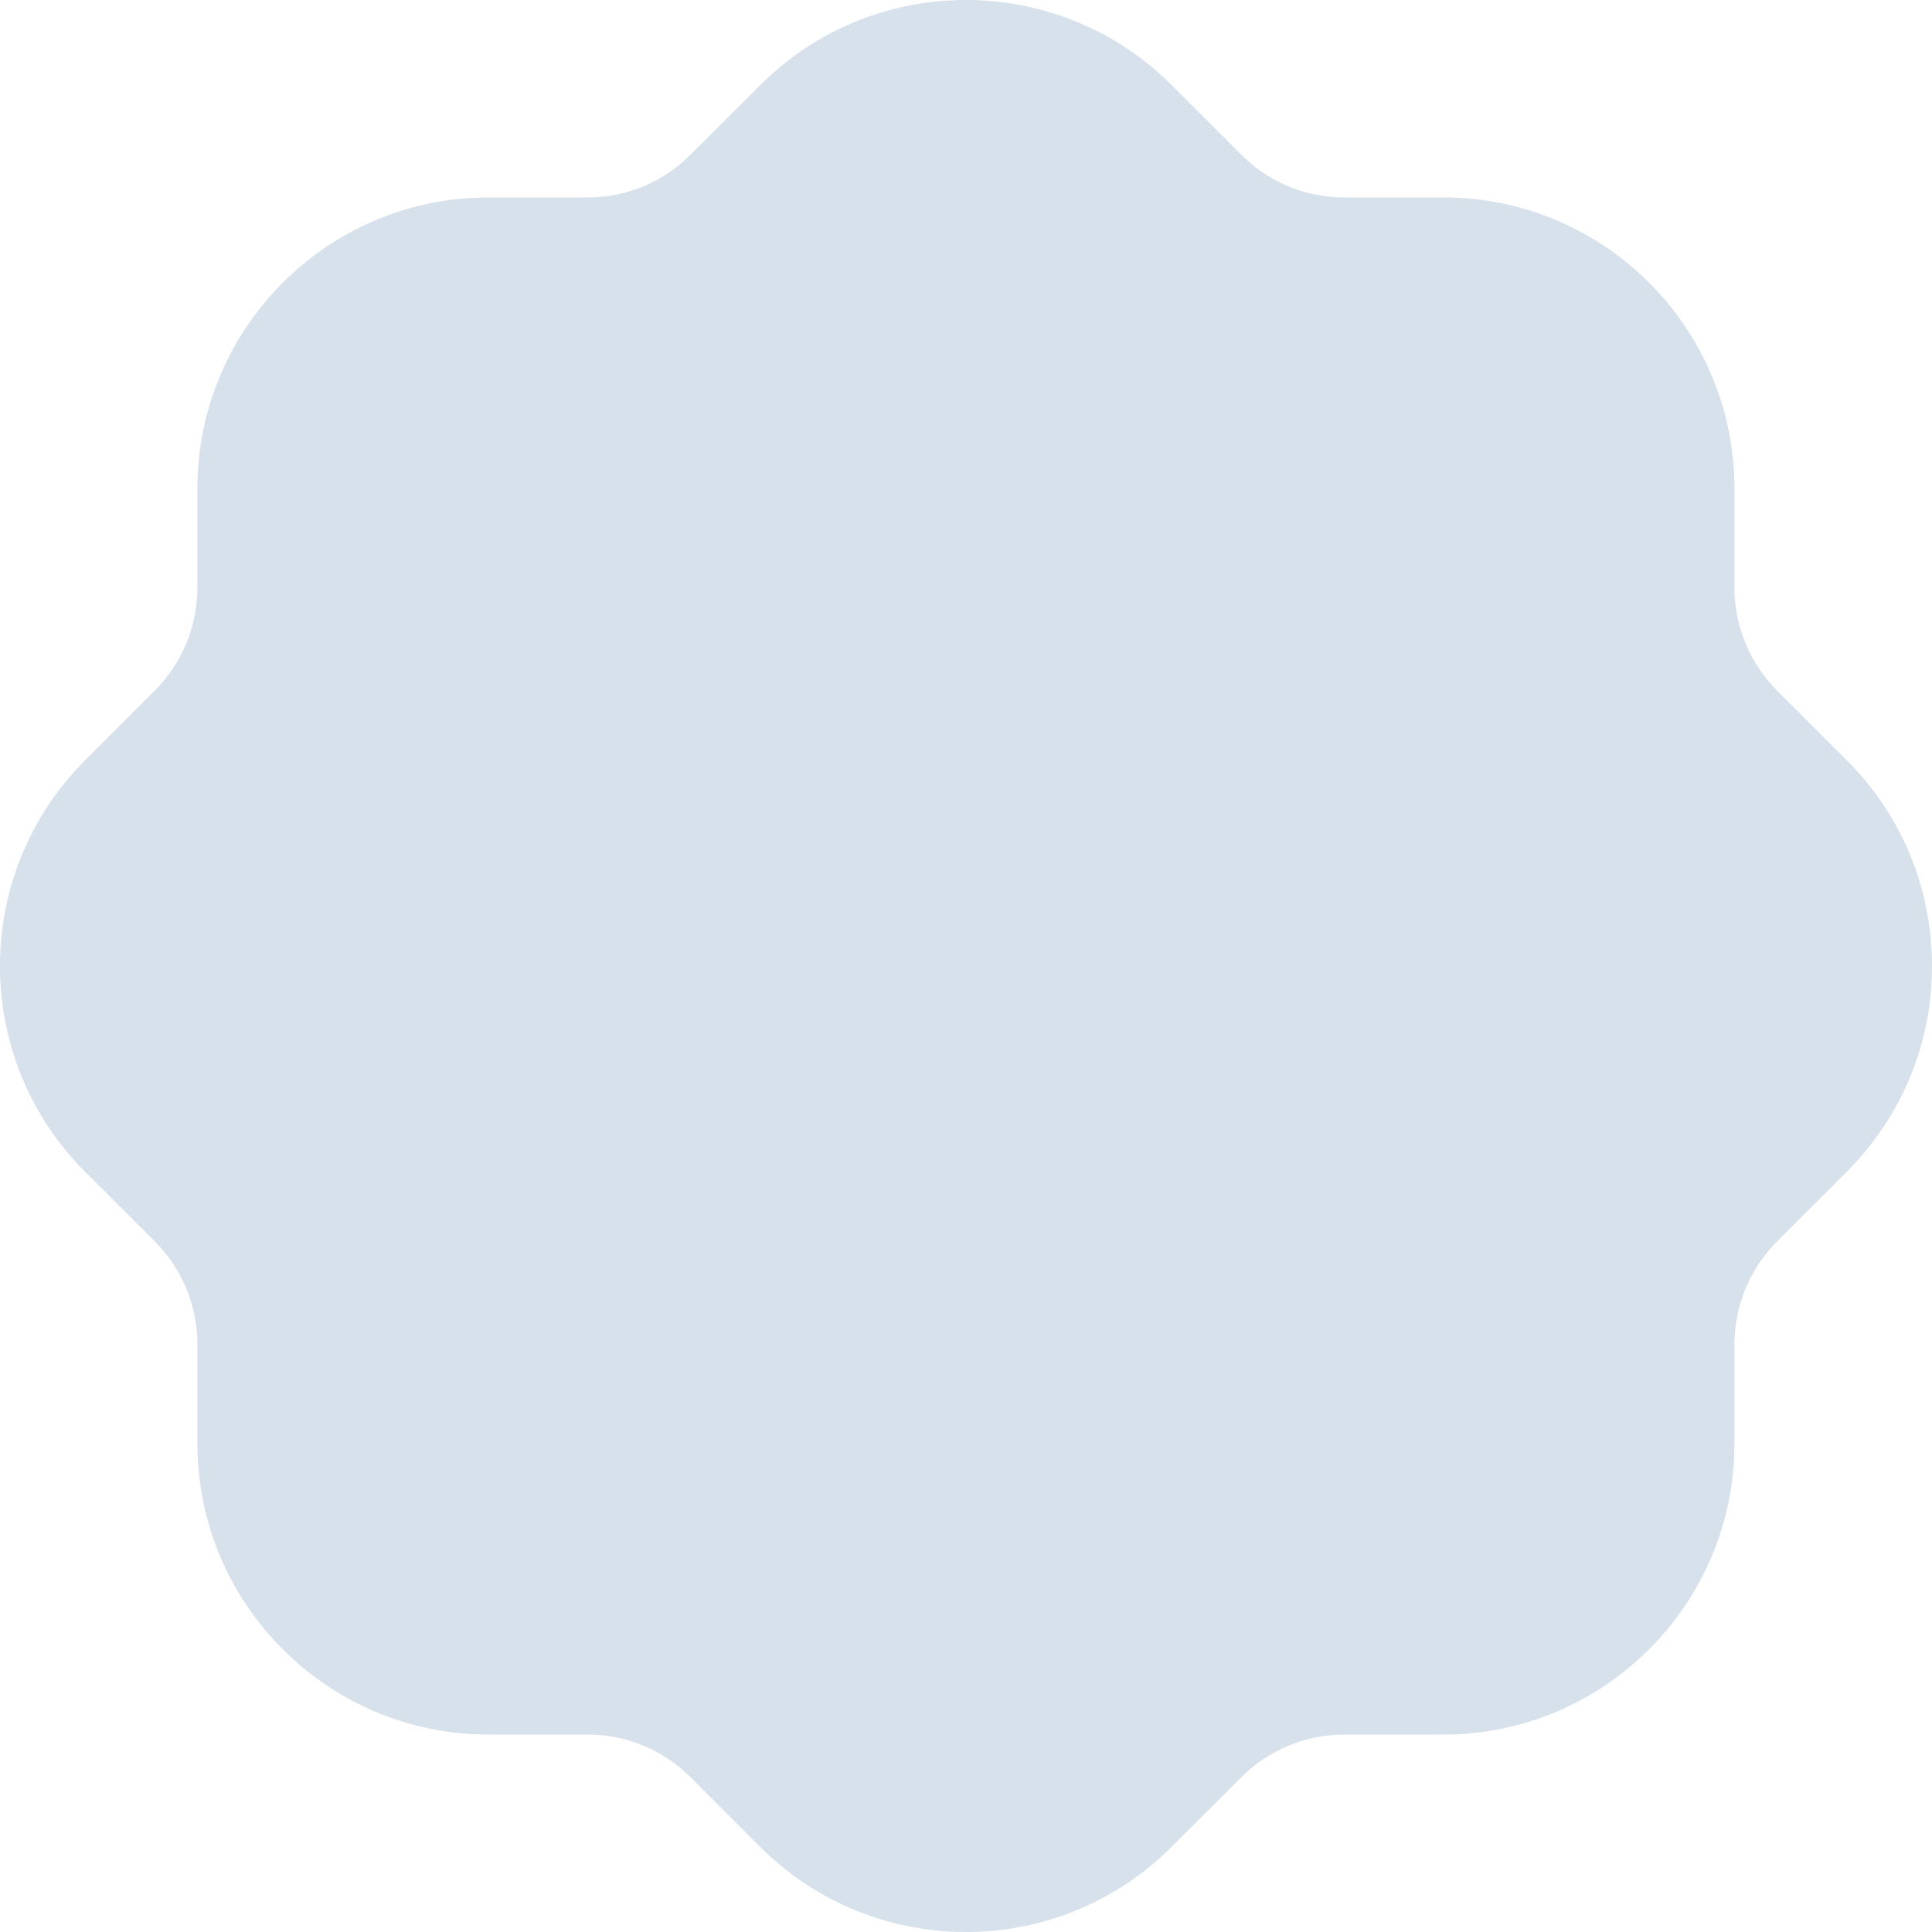 <?xml version="1.0" encoding="UTF-8"?> <svg xmlns="http://www.w3.org/2000/svg" width="35" height="35" viewBox="0 0 35 35" fill="none"><path opacity="0.4" d="M17.499 35C16.154 35 14.809 34.489 13.782 33.469L12.505 32.191C12.009 31.698 11.346 31.424 10.643 31.423H8.845C5.94 31.423 3.576 29.058 3.576 26.153V24.354C3.574 23.652 3.301 22.989 2.806 22.49L1.549 21.235C-0.509 19.189 -0.518 15.845 1.53 13.785L2.808 12.506C3.301 12.01 3.574 11.347 3.576 10.644V8.848C3.576 5.941 5.94 3.577 8.845 3.577H10.644C11.346 3.577 12.008 3.304 12.506 2.805L13.765 1.55C15.81 -0.508 19.153 -0.519 21.215 1.531L22.492 2.808C22.989 3.304 23.651 3.577 24.353 3.577H26.152C29.057 3.577 31.421 5.941 31.421 8.848V10.645C31.423 11.347 31.696 12.01 32.191 12.509L33.448 13.766C34.444 14.756 34.995 16.076 35 17.485C35.004 18.885 34.465 20.203 33.483 21.199C33.465 21.216 33.449 21.235 33.432 21.251L32.189 22.494C31.696 22.989 31.423 23.652 31.421 24.356V26.153C31.421 29.058 29.057 31.423 26.152 31.423H24.353C23.651 31.424 22.988 31.698 22.491 32.193L21.232 33.449C20.207 34.482 18.852 35 17.499 35Z" fill="#99B5CD"></path></svg> 